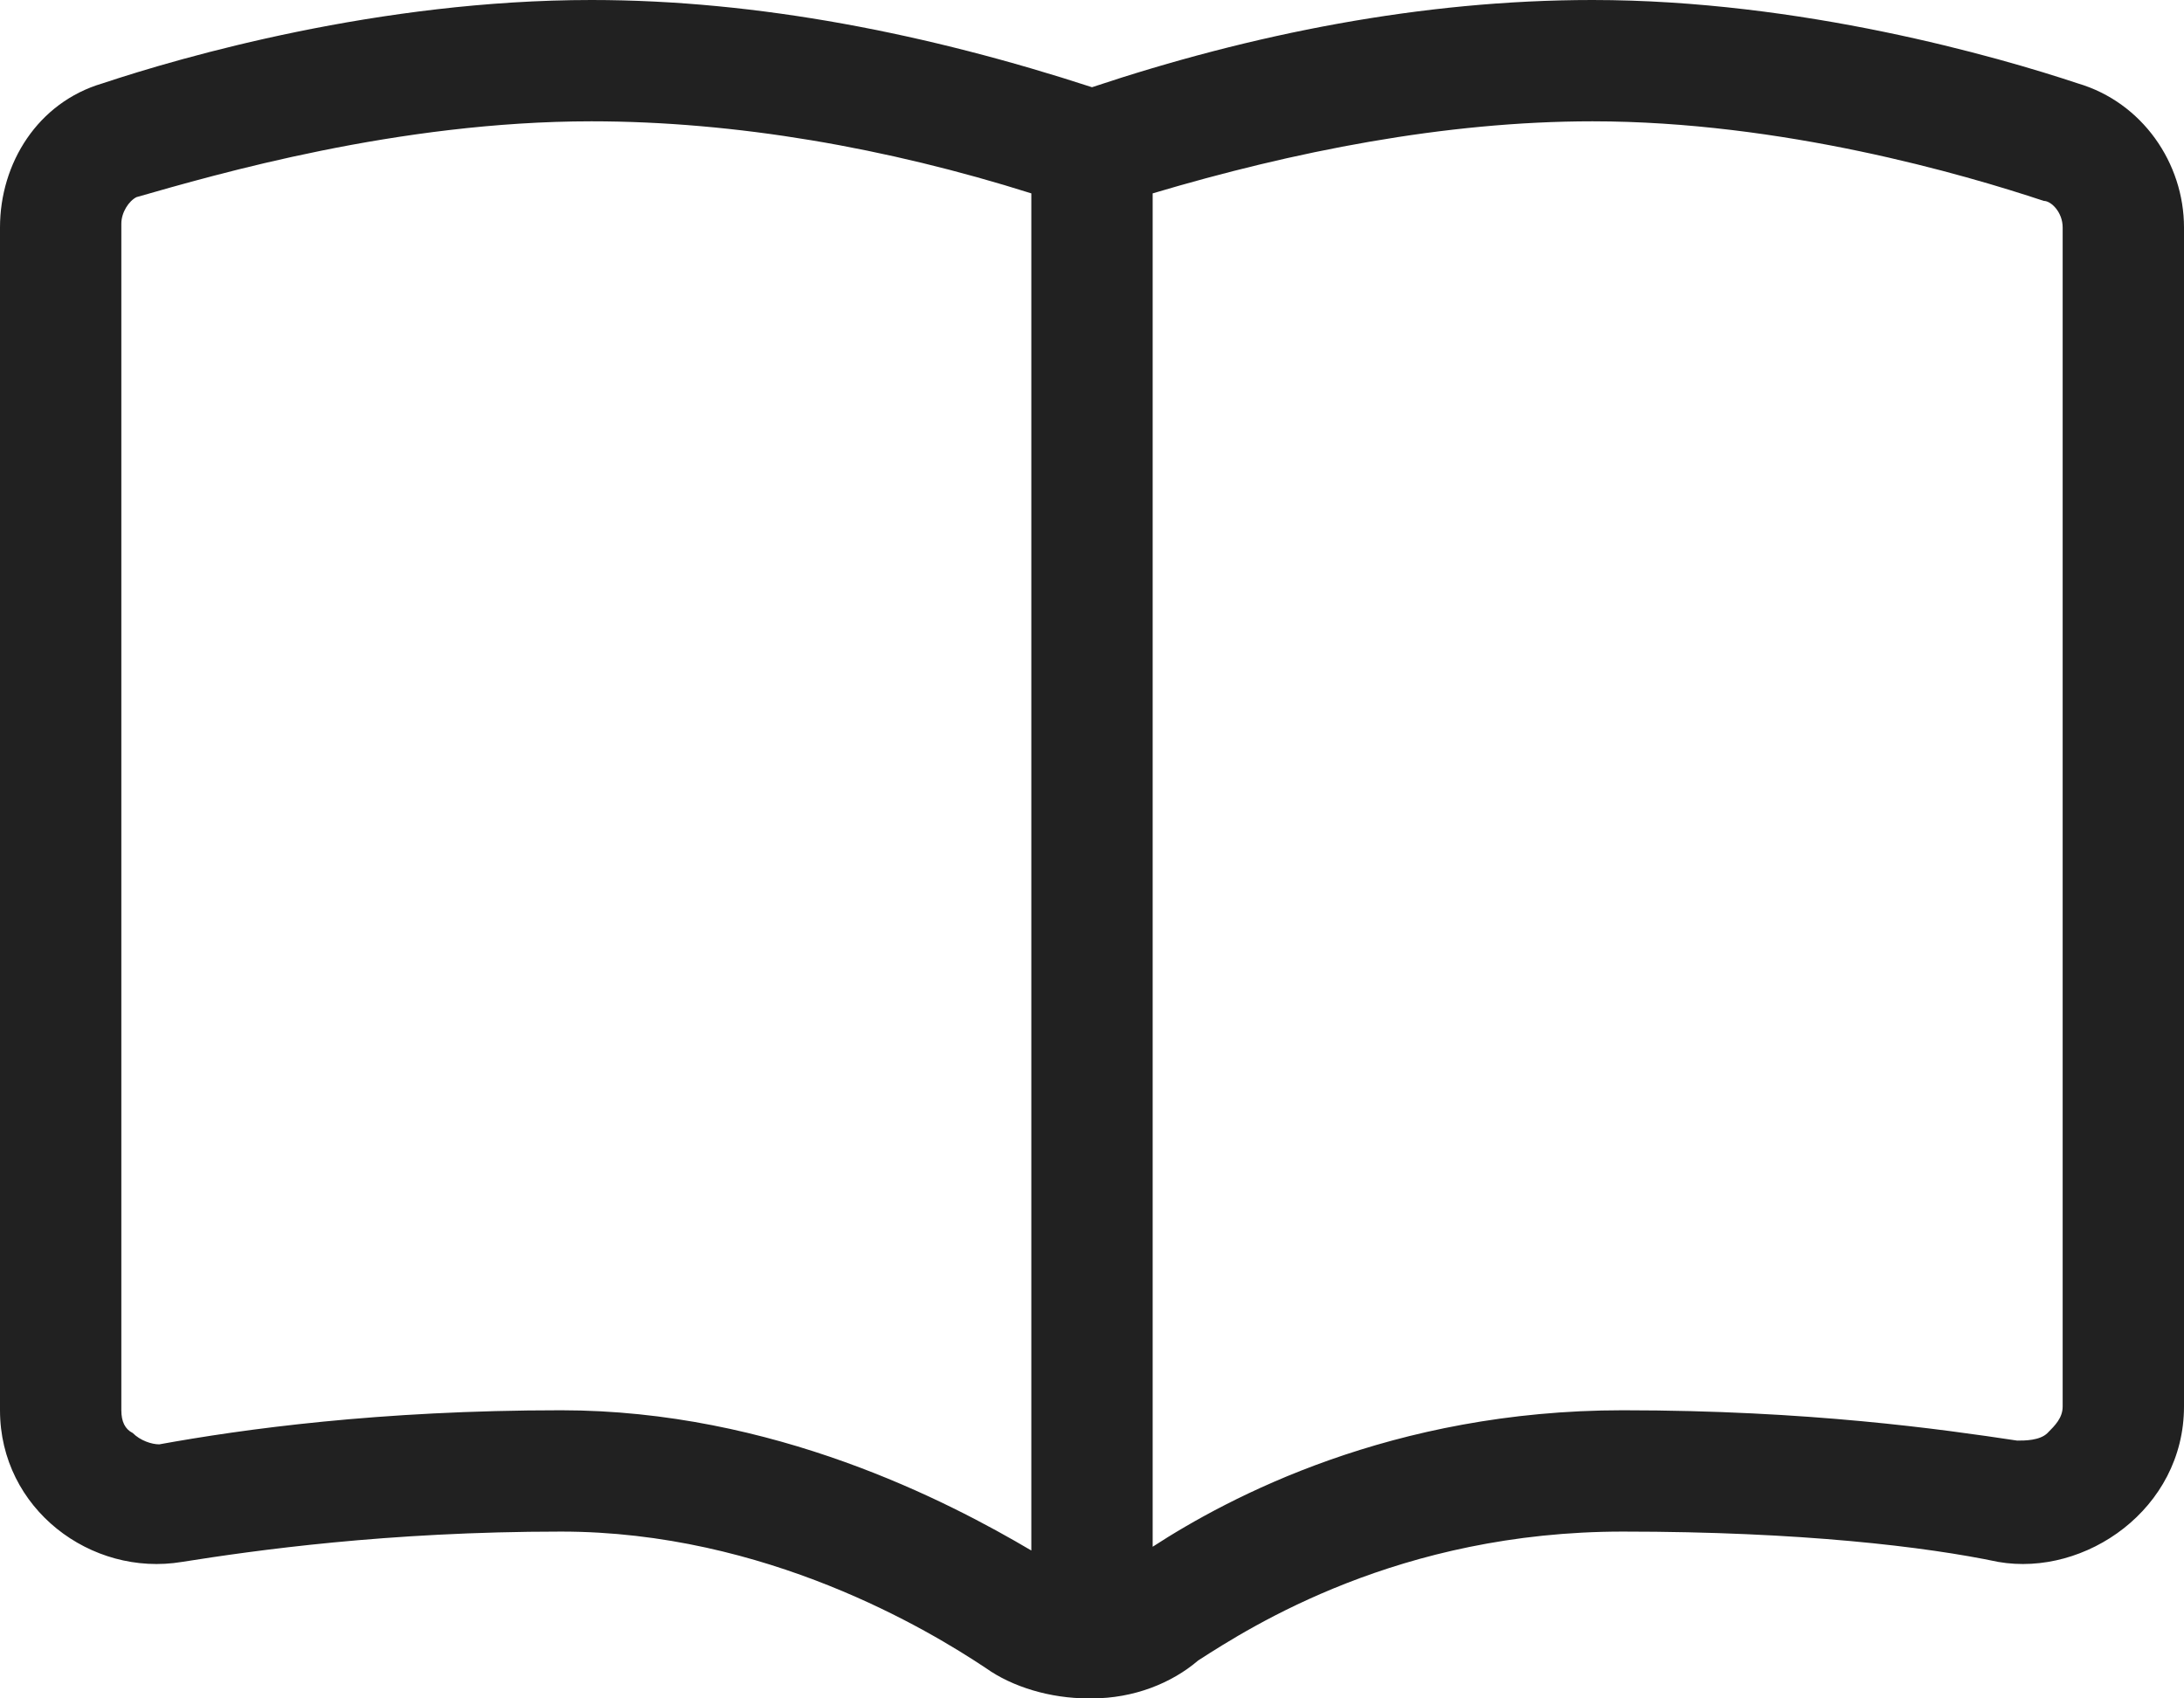 <svg width="36" height="28" viewBox="0 0 36 28" fill="none" xmlns="http://www.w3.org/2000/svg">
<path d="M9.75 0C12.5 0 15.312 0.562 18 1.438C20.625 0.562 23.438 0 26.25 0C29.688 0 32.938 0.938 34.25 1.375C35.312 1.688 36 2.688 36 3.75L36 23.188C36 24.875 34.375 26 32.938 25.75C31.75 25.5 29.688 25.25 26.75 25.25C23.062 25.25 20.625 26.812 19.75 27.375C19.312 27.75 18.688 28 18 28C18 28 18 28 17.938 28C17.312 28 16.688 27.812 16.25 27.5C15.312 26.875 12.625 25.25 9.25 25.25C6.375 25.25 4.188 25.562 3 25.75C1.5 26 0 24.875 0 23.25L0 3.75C0 2.688 0.625 1.688 1.688 1.375C3 0.938 6.25 0 9.75 0ZM19 25.5C20.25 24.688 22.938 23.25 26.75 23.25C29.812 23.25 32 23.562 33.25 23.75C33.375 23.75 33.625 23.75 33.75 23.625C33.875 23.5 34 23.375 34 23.188L34 3.75C34 3.5 33.812 3.312 33.688 3.312C32.375 2.875 29.375 2 26.25 2C23.812 2 21.312 2.5 19 3.188L19 25.5ZM17 3.188C14.625 2.438 12.125 2 9.75 2C6.562 2 3.562 2.875 2.25 3.25C2.125 3.312 2 3.5 2 3.688L2 23.25C2 23.438 2.062 23.562 2.188 23.625C2.312 23.75 2.5 23.812 2.625 23.812C4 23.562 6.25 23.25 9.25 23.25C12.75 23.25 15.625 24.75 17 25.562L17 3.188Z" fill="#212121"/>
</svg>
